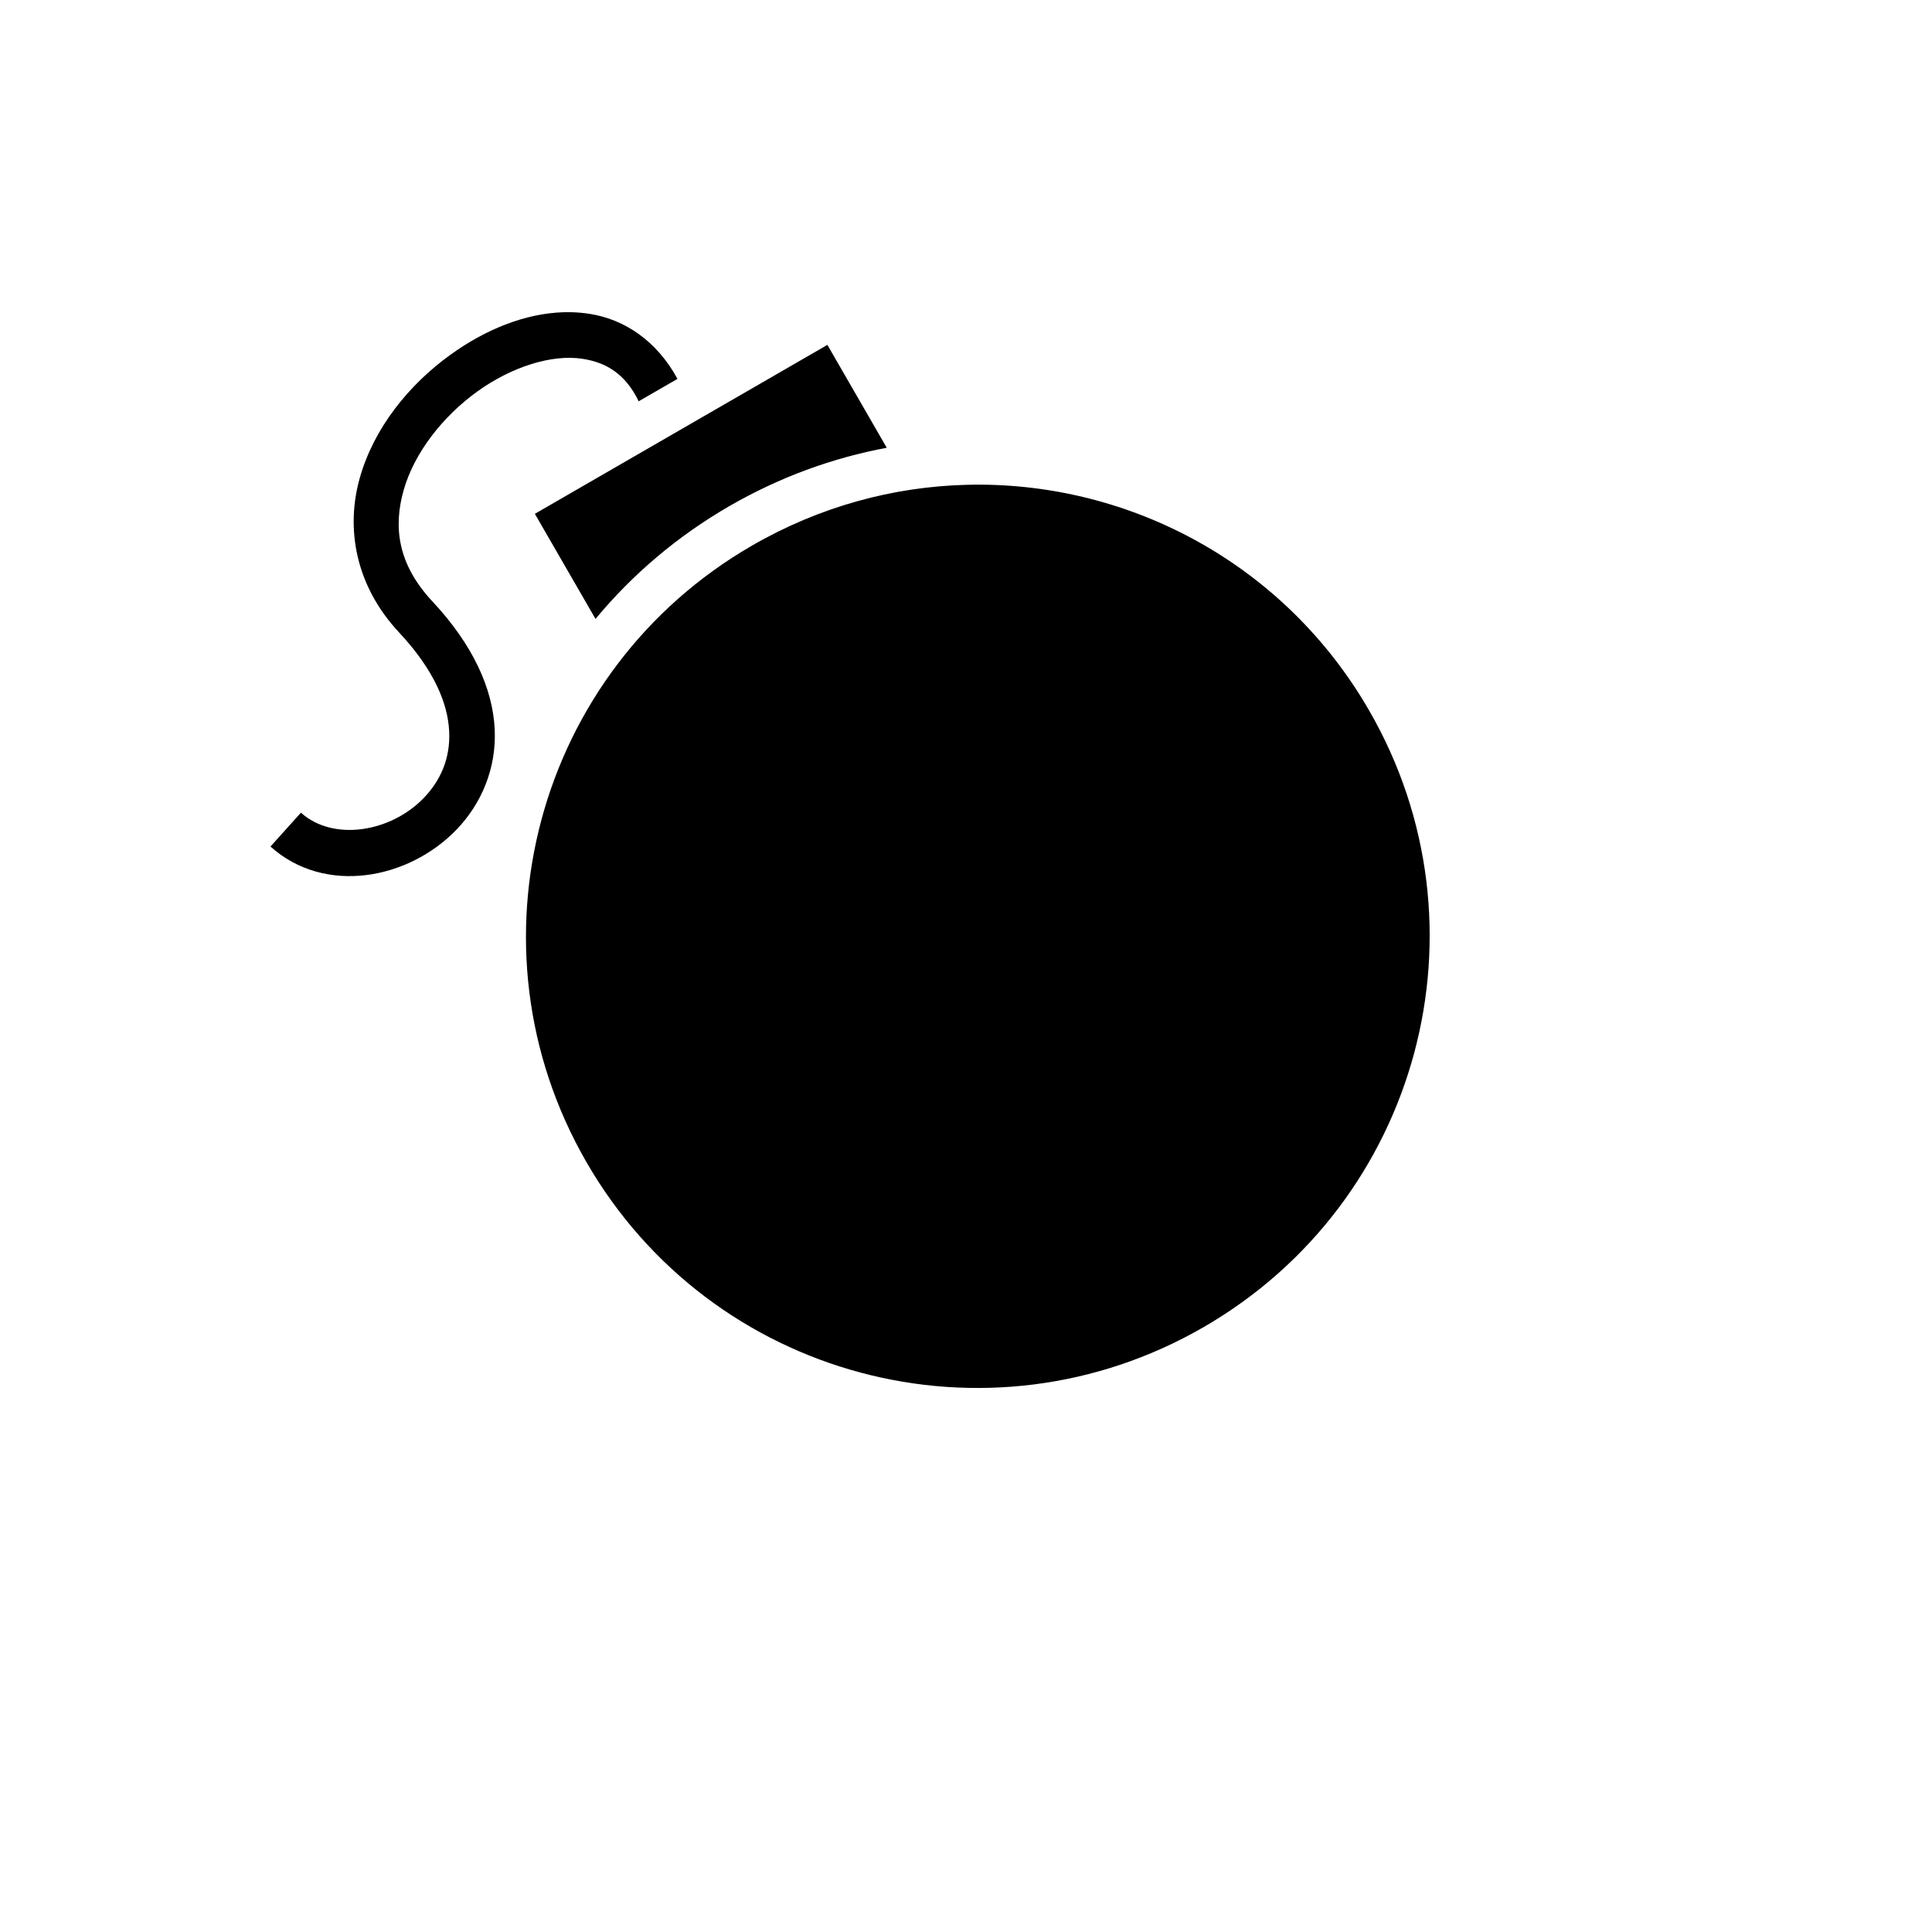 <svg xmlns="http://www.w3.org/2000/svg" version="1.1" xmlns:xlink="http://www.w3.org/1999/xlink" width="100%" height="100%" id="svgWorkerArea" viewBox="-25 -25 625 625" xmlns:idraw="https://idraw.muisca.co" style="background: white;"><defs id="defsdoc"><pattern id="patternBool" x="0" y="0" width="10" height="10" patternUnits="userSpaceOnUse" patternTransform="rotate(35)"><circle cx="5" cy="5" r="4" style="stroke: none;fill: #ff000070;"></circle></pattern></defs><g id="fileImp-316209274" class="cosito"><path id="pathImp-646259884" fill="#000" class="grouped" d="M157.381 76.006C144.712 76.368 131.9 81.706 120.772 89.719 107.209 99.488 95.93 113.511 91.379 129.65 86.826 145.791 89.843 164.339 104.106 179.602 115.587 191.888 119.859 202.706 120.306 211.508 120.752 220.31 117.506 227.503 112.132 233.098 101.384 244.29 82.764 247.275 72.348 237.899 72.348 237.899 62.5 248.854 62.5 248.854 80.008 264.614 107.097 259.604 122.743 243.316 130.566 235.17 135.687 223.75 135.028 210.77 134.369 197.788 128.071 183.664 114.865 169.532 103.756 157.643 102.164 145.682 105.56 133.638 108.955 121.595 118.176 109.735 129.391 101.66 140.604 93.582 153.579 89.555 163.438 91.072 170.974 92.233 177.276 95.842 181.606 104.811 181.606 104.811 194.162 97.571 194.162 97.571 187.575 85.414 177.151 78.289 165.678 76.522 163.771 76.229 161.844 76.053 159.919 76.006 159.076 75.985 158.227 75.982 157.382 76.006 157.382 76.006 157.381 76.006 157.381 76.006M242.661 86.568C242.661 86.568 148.026 141.221 148.026 141.221 148.026 141.221 167.647 175.22 167.647 175.22 179.488 160.953 193.996 148.515 210.976 138.71 227.217 129.333 244.414 123.109 261.865 119.852 261.865 119.852 242.661 86.568 242.661 86.568 242.661 86.568 242.661 86.568 242.661 86.568M289.953 131.792C289.145 131.8 288.326 131.819 287.517 131.84 263.966 132.472 240.209 138.833 218.338 151.462 148.349 191.874 124.388 281.094 164.743 350.998 205.096 420.899 294.341 444.757 364.328 404.345 434.314 363.935 458.252 274.712 417.898 204.811 390.588 157.503 340.92 131.272 289.954 131.791 289.954 131.791 289.953 131.792 289.953 131.792"></path></g></svg>